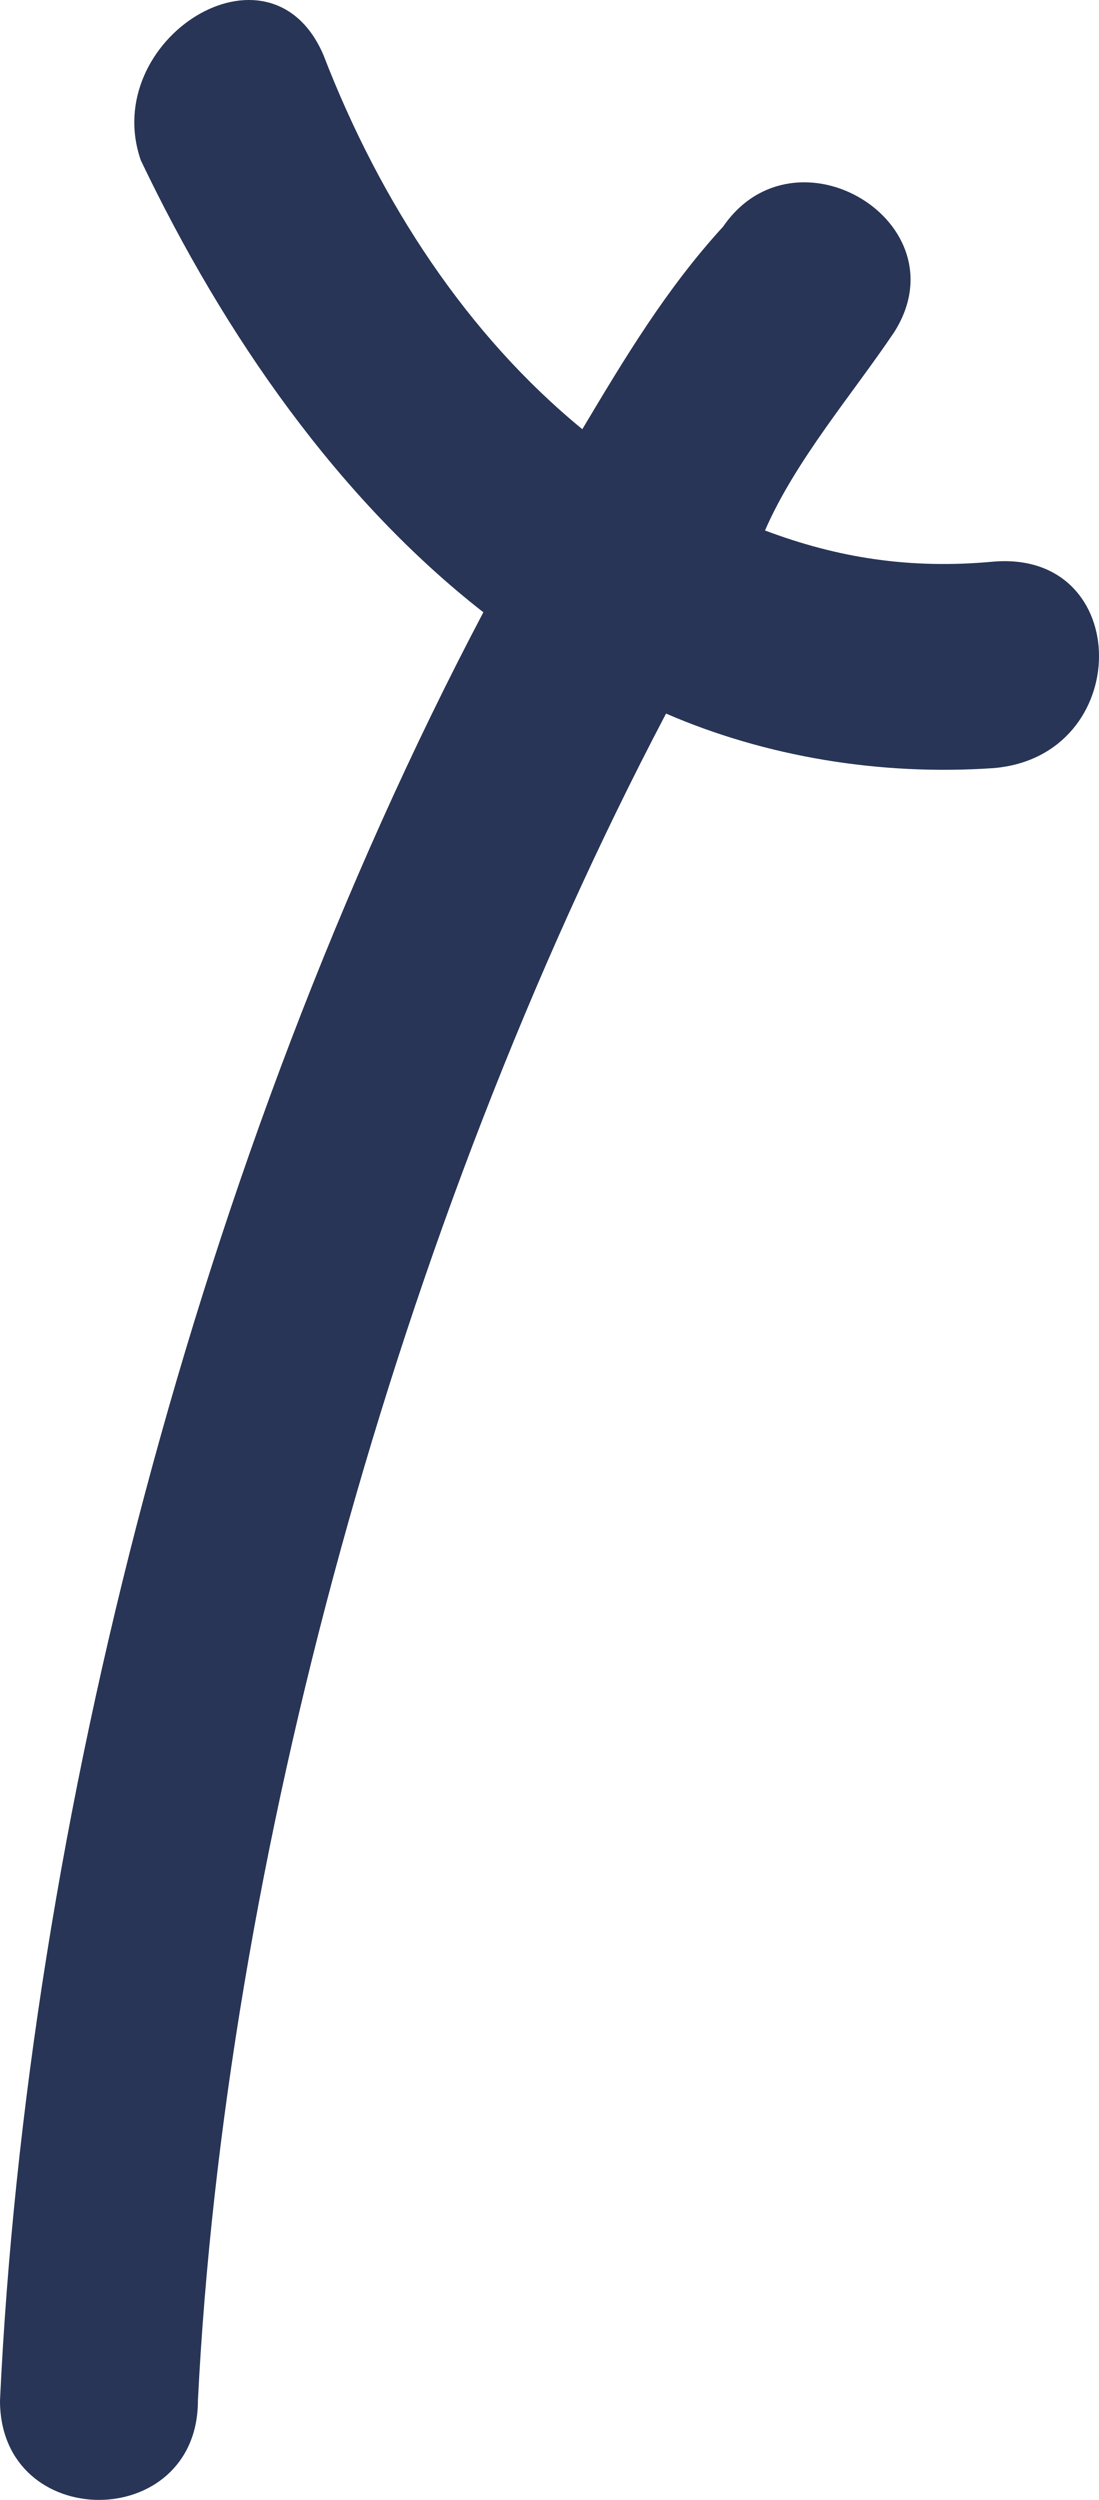 <?xml version="1.0" encoding="UTF-8"?> <svg xmlns="http://www.w3.org/2000/svg" width="22" height="50" viewBox="0 0 22 50" fill="none"><path d="M6.476 1.103C5.41 -1.39 1.981 0.792 2.819 3.207C4.495 6.714 6.781 9.987 9.676 12.246C3.962 23.078 0.533 36.558 0 48.013C0 50.662 3.962 50.662 3.962 48.013C4.495 37.338 7.924 24.558 13.333 14.272C15.314 15.13 17.6 15.519 19.886 15.363C22.705 15.13 22.705 11 19.886 11.233C18.209 11.389 16.762 11.155 15.314 10.61C15.924 9.207 17.067 7.883 17.905 6.636C19.276 4.454 15.924 2.428 14.476 4.532C13.333 5.779 12.495 7.181 11.657 8.584C9.371 6.714 7.619 4.065 6.476 1.103Z" fill="#283556"></path></svg> 